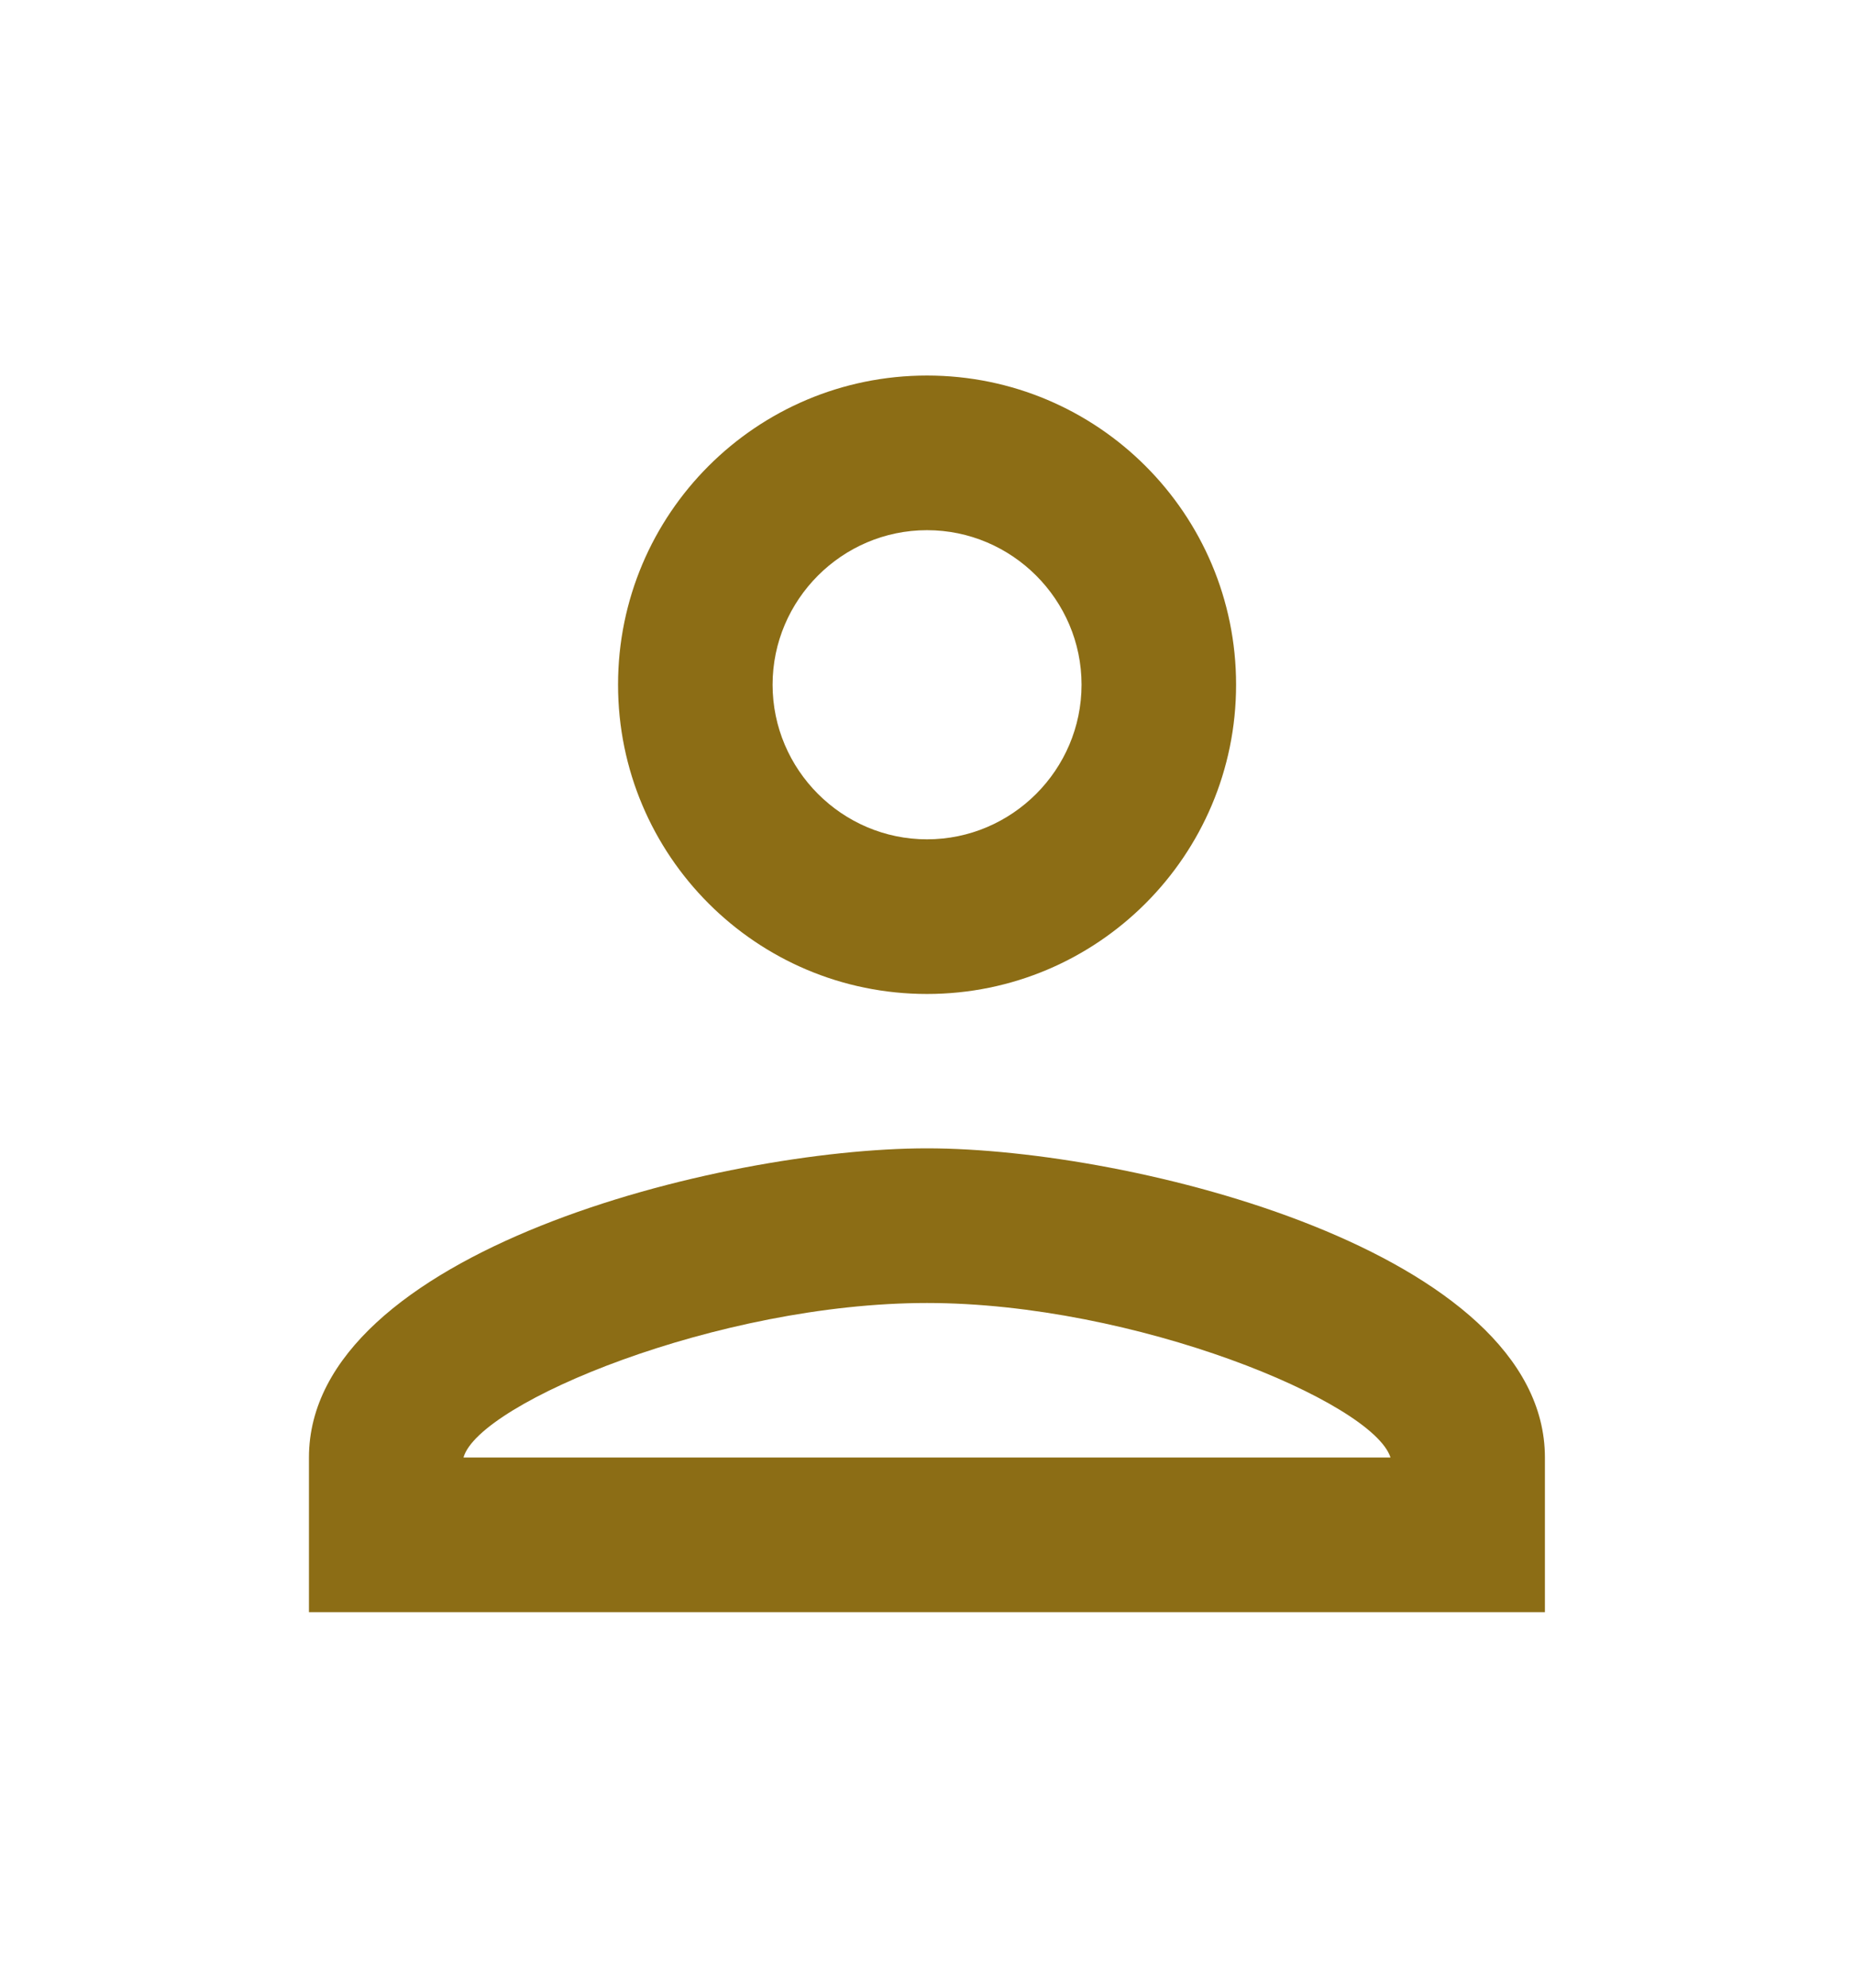 <svg width="14" height="15" viewBox="0 0 14 15" fill="none" xmlns="http://www.w3.org/2000/svg">
<g clip-path="url(#clip0_1540_21999)">
<path d="M9.334 5.167C9.334 3.878 8.289 2.834 7 2.834C5.711 2.834 4.667 3.878 4.667 5.167C4.667 6.456 5.711 7.501 7 7.501C8.289 7.501 9.334 6.456 9.334 5.167ZM8.167 5.167C8.167 5.809 7.642 6.334 7 6.334C6.359 6.334 5.834 5.809 5.834 5.167C5.834 4.526 6.359 4.001 7 4.001C7.642 4.001 8.167 4.526 8.167 5.167Z" fill="#8C6D15"/>
<path d="M2.333 10.999V12.166H11.666V10.999C11.666 9.448 8.557 8.666 7 8.666C5.442 8.666 2.333 9.448 2.333 10.999ZM3.5 10.999C3.616 10.585 5.425 9.833 7 9.833C8.569 9.833 10.366 10.579 10.5 10.999H3.5Z" fill="#8C6D15"/>
</g>
<defs>
<clipPath id="clip0_1540_21999">
<rect width="14" height="14" fill="white" transform="translate(0 0.5)"/>
</clipPath>
</defs>
</svg>
